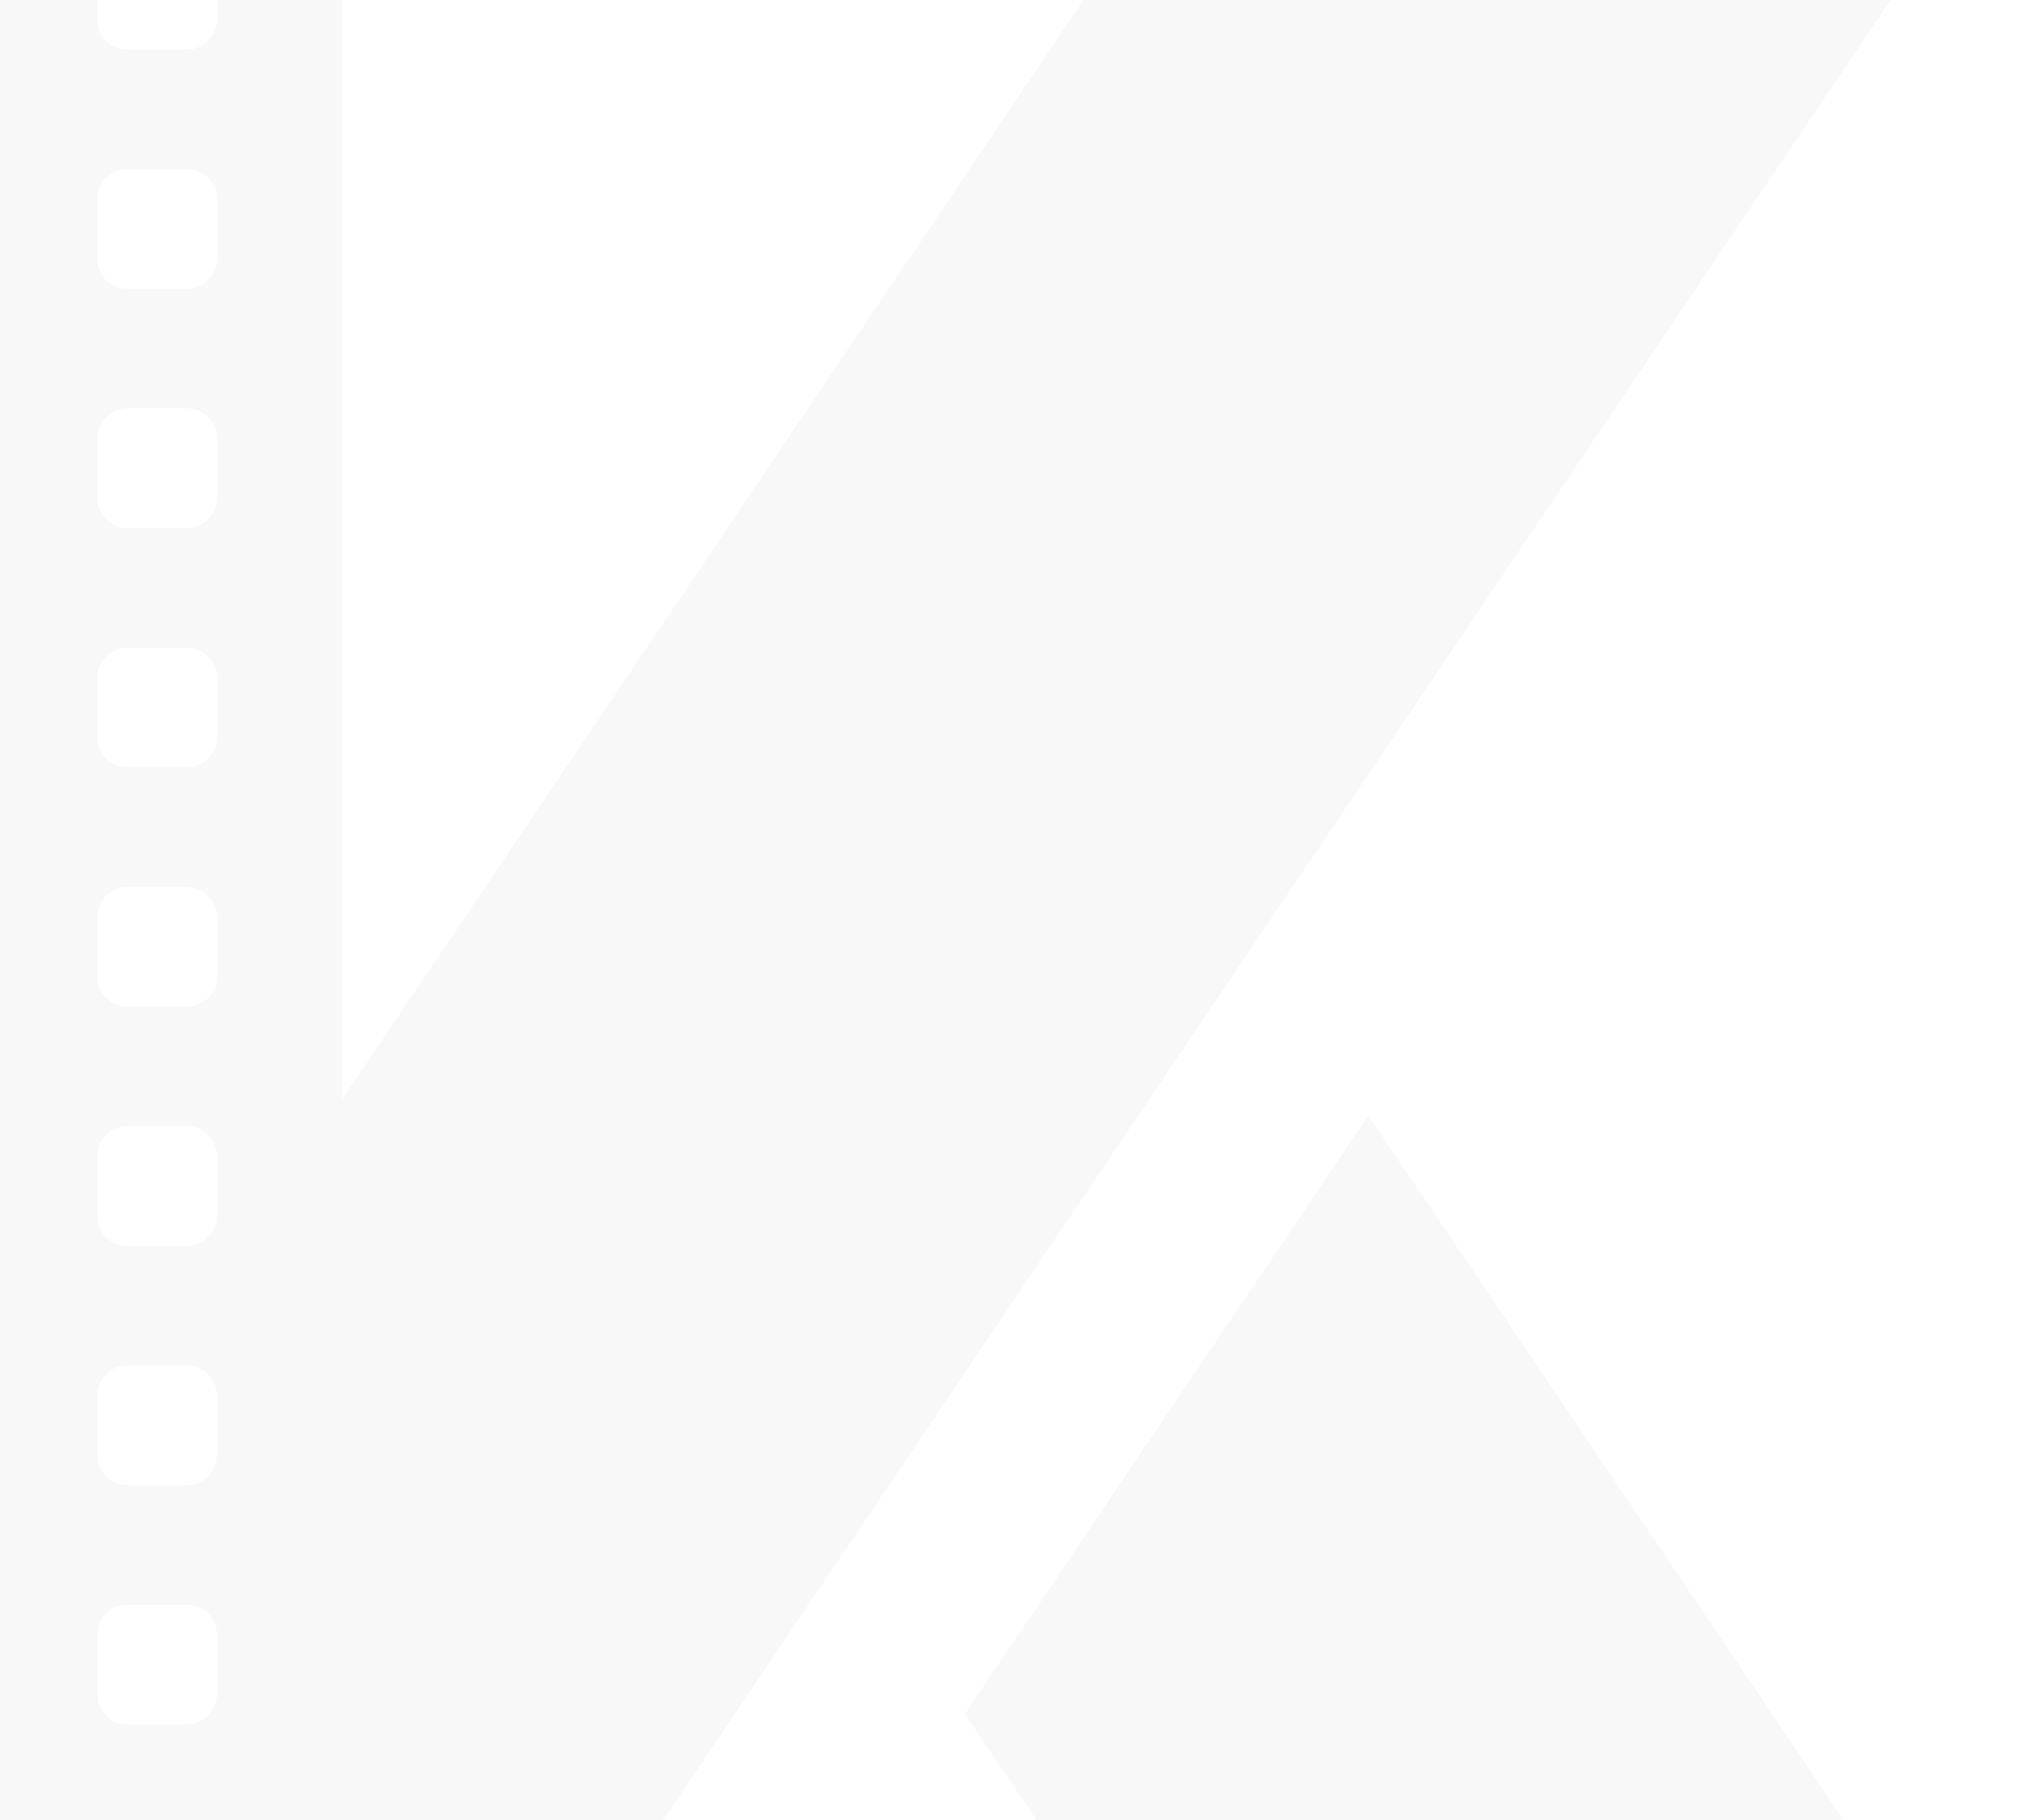 <svg width="522" height="470" viewBox="0 0 522 470" fill="none" xmlns="http://www.w3.org/2000/svg">
<path d="M522 538H313.55L249.216 442.616L353.433 288.081L522 538Z" fill="black" fill-opacity="0.03"/>
<path fill-rule="evenodd" clip-rule="evenodd" d="M125.45 538H-83L-81.552 535.843V-46.013H88.357V283.933L312.917 -49H521.351L125.45 538ZM-44.384 476.211C-48.65 476.211 -52.107 479.669 -52.107 483.934V499.382C-52.107 503.647 -48.65 507.105 -44.384 507.105H-28.938C-24.673 507.105 -21.215 503.647 -21.215 499.382V483.934C-21.215 479.669 -24.673 476.211 -28.938 476.211H-44.384ZM32.847 476.211C28.582 476.211 25.124 479.669 25.124 483.934V499.382C25.124 503.647 28.582 507.105 32.847 507.105H48.294C52.559 507.105 56.017 503.647 56.017 499.382V483.934C56.017 479.669 52.559 476.211 48.294 476.211H32.847ZM-44.384 414.421C-48.65 414.421 -52.107 417.879 -52.107 422.145V437.592C-52.107 441.858 -48.65 445.316 -44.384 445.316H-28.938C-24.673 445.316 -21.215 441.858 -21.215 437.592V422.145C-21.215 417.879 -24.673 414.421 -28.938 414.421H-44.384ZM32.847 414.421C28.582 414.421 25.124 417.879 25.124 422.145V437.592C25.124 441.858 28.582 445.316 32.847 445.316H48.294C52.559 445.316 56.017 441.858 56.017 437.592V422.145C56.017 417.879 52.559 414.421 48.294 414.421H32.847ZM-44.384 352.632C-48.65 352.632 -52.107 356.09 -52.107 360.355V375.803C-52.107 380.068 -48.65 383.526 -44.384 383.526H-28.938C-24.673 383.526 -21.215 380.068 -21.215 375.803V360.355C-21.215 356.09 -24.673 352.632 -28.938 352.632H-44.384ZM32.847 352.632C28.582 352.632 25.124 356.09 25.124 360.355V375.803C25.124 380.068 28.582 383.526 32.847 383.526H48.294C52.559 383.526 56.017 380.068 56.017 375.803V360.355C56.017 356.09 52.559 352.632 48.294 352.632H32.847ZM-44.384 290.842C-48.65 290.842 -52.107 294.3 -52.107 298.566V314.013C-52.107 318.279 -48.65 321.737 -44.384 321.737H-28.938C-24.673 321.737 -21.215 318.279 -21.215 314.013V298.566C-21.215 294.3 -24.673 290.842 -28.938 290.842H-44.384ZM32.847 290.842C28.582 290.842 25.124 294.3 25.124 298.566V314.013C25.124 318.279 28.582 321.737 32.847 321.737H48.294C52.559 321.737 56.017 318.279 56.017 314.013V298.566C56.017 294.3 52.559 290.842 48.294 290.842H32.847ZM-44.384 229.053C-48.65 229.053 -52.107 232.511 -52.107 236.776V252.224C-52.107 256.489 -48.65 259.947 -44.384 259.947H-28.938C-24.673 259.947 -21.215 256.489 -21.215 252.224V236.776C-21.215 232.511 -24.673 229.053 -28.938 229.053H-44.384ZM32.847 229.053C28.582 229.053 25.124 232.511 25.124 236.776V252.224C25.124 256.489 28.582 259.947 32.847 259.947H48.294C52.559 259.947 56.017 256.489 56.017 252.224V236.776C56.017 232.511 52.559 229.053 48.294 229.053H32.847ZM-44.384 167.263C-48.65 167.263 -52.107 170.721 -52.107 174.987V190.434C-52.107 194.7 -48.65 198.158 -44.384 198.158H-28.938C-24.673 198.158 -21.215 194.7 -21.215 190.434V174.987C-21.215 170.721 -24.673 167.263 -28.938 167.263H-44.384ZM32.847 167.263C28.582 167.263 25.124 170.721 25.124 174.987V190.434C25.124 194.7 28.582 198.158 32.847 198.158H48.294C52.559 198.158 56.017 194.7 56.017 190.434V174.987C56.017 170.721 52.559 167.263 48.294 167.263H32.847ZM-44.384 105.474C-48.65 105.474 -52.107 108.932 -52.107 113.197V128.645C-52.107 132.91 -48.65 136.368 -44.384 136.368H-28.938C-24.673 136.368 -21.215 132.91 -21.215 128.645V113.197C-21.215 108.932 -24.673 105.474 -28.938 105.474H-44.384ZM32.847 105.474C28.582 105.474 25.124 108.932 25.124 113.197V128.645C25.124 132.91 28.582 136.368 32.847 136.368H48.294C52.559 136.368 56.017 132.91 56.017 128.645V113.197C56.017 108.932 52.559 105.474 48.294 105.474H32.847ZM-44.384 43.684C-48.65 43.684 -52.107 47.142 -52.107 51.408V66.855C-52.107 71.121 -48.65 74.579 -44.384 74.579H-28.938C-24.673 74.579 -21.215 71.121 -21.215 66.855V51.408C-21.215 47.142 -24.673 43.684 -28.938 43.684H-44.384ZM32.847 43.684C28.582 43.684 25.124 47.142 25.124 51.408V66.855C25.124 71.121 28.582 74.579 32.847 74.579H48.294C52.559 74.579 56.017 71.121 56.017 66.855V51.408C56.017 47.142 52.559 43.684 48.294 43.684H32.847ZM-44.384 -18.105C-48.65 -18.105 -52.107 -14.647 -52.107 -10.382V5.066C-52.107 9.331 -48.65 12.79 -44.384 12.79H-28.938C-24.673 12.79 -21.215 9.331 -21.215 5.066V-10.382C-21.215 -14.647 -24.673 -18.105 -28.938 -18.105H-44.384ZM32.847 -18.105C28.582 -18.105 25.124 -14.647 25.124 -10.382V5.066C25.124 9.331 28.582 12.79 32.847 12.79H48.294C52.559 12.79 56.017 9.331 56.017 5.066V-10.382C56.017 -14.647 52.559 -18.105 48.294 -18.105H32.847Z" fill="black" fill-opacity="0.03"/>
</svg>
